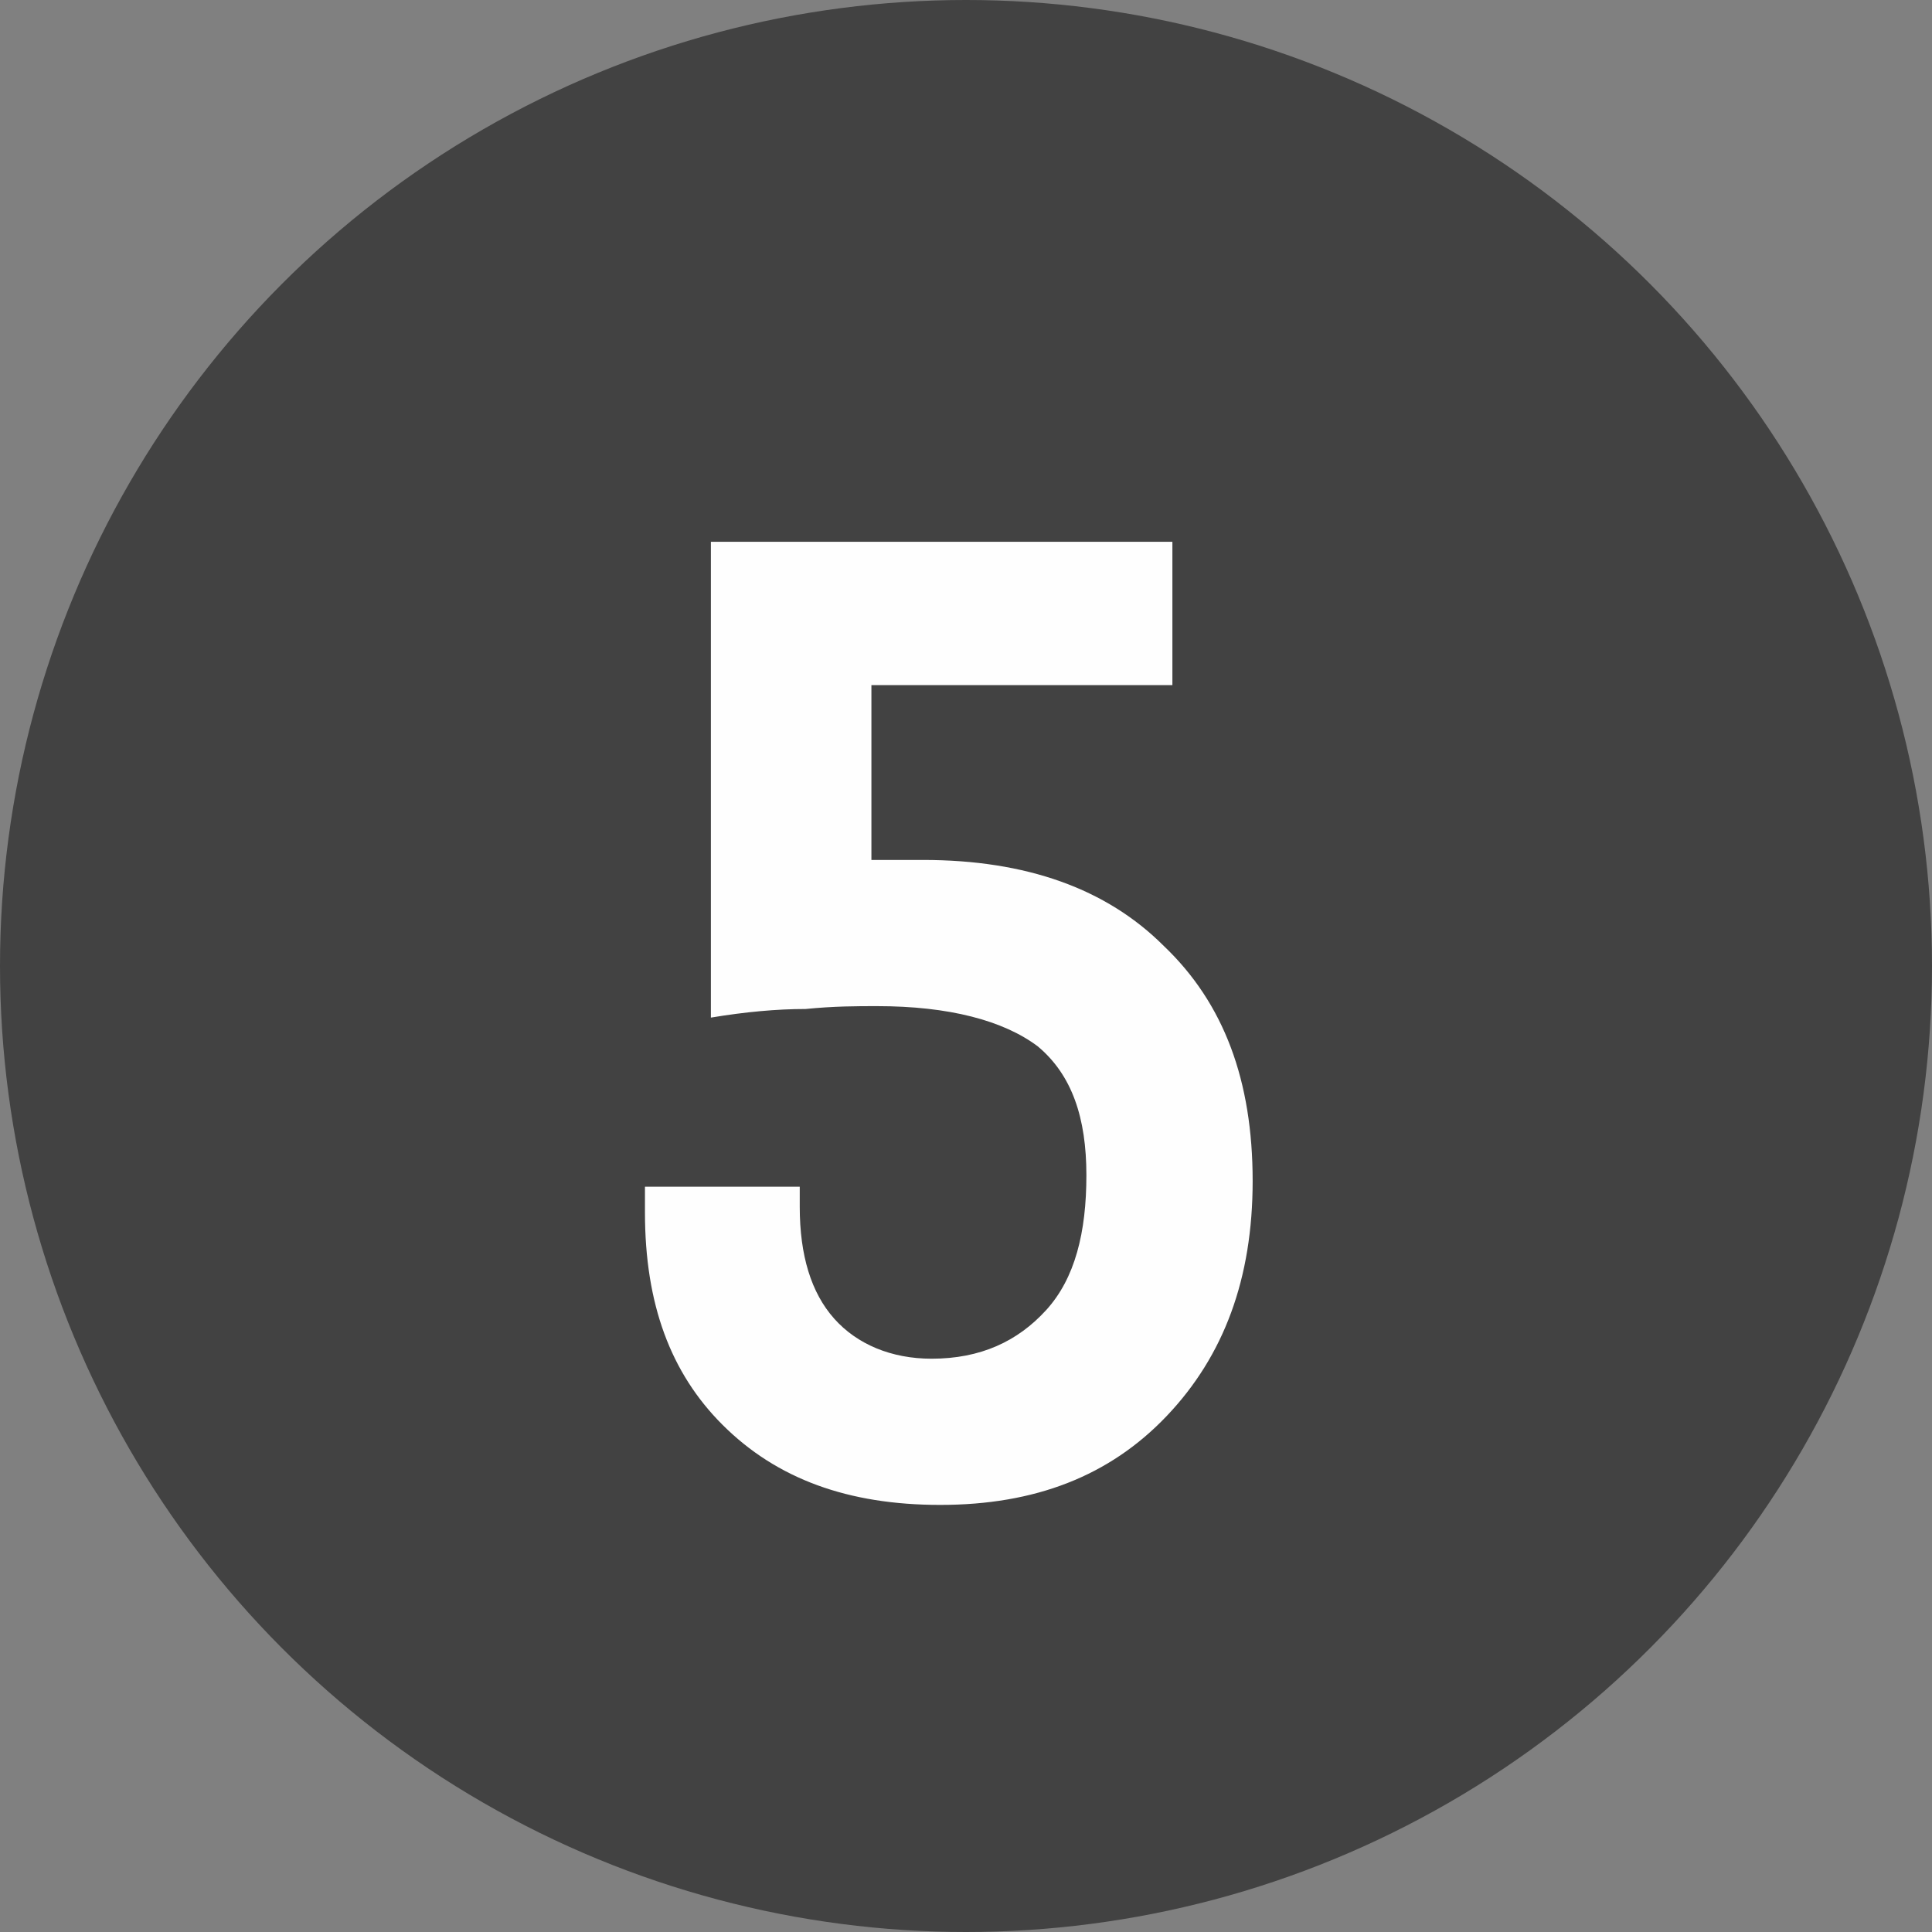 <?xml version="1.0" encoding="UTF-8"?>
<!-- Creator: CorelDRAW 2019 (64 Bit) -->
<svg xmlns="http://www.w3.org/2000/svg" xmlns:xlink="http://www.w3.org/1999/xlink" xmlns:xodm="http://www.corel.com/coreldraw/odm/2003" xml:space="preserve" width="75px" height="75px" version="1.1" style="shape-rendering:geometricPrecision; text-rendering:geometricPrecision; image-rendering:optimizeQuality; fill-rule:evenodd; clip-rule:evenodd" viewBox="0 0 6.74 6.74">
 <rect x="0" y="0" width="6.74" height="6.74" fill="#808080" stroke="none"/>
 <defs>
  <style type="text/css">
   <![CDATA[
    .fil0 {fill:#424242}
    .fil1 {fill:#FEFEFE;fill-rule:nonzero}
   ]]>
  </style>
 </defs>
 <g id="Camada_x0020_1">
  <circle class="fil0" cx="3.37" cy="3.37" r="3.37"></circle>
  <path class="fil1" d="M2.25 4.14l0.54 0 0 0.07c0,0.17 0.04,0.3 0.12,0.39 0.08,0.09 0.2,0.14 0.34,0.14 0.17,0 0.3,-0.06 0.4,-0.17 0.1,-0.11 0.14,-0.27 0.14,-0.47 0,-0.2 -0.05,-0.35 -0.17,-0.45 -0.12,-0.09 -0.31,-0.14 -0.56,-0.14 -0.07,0 -0.15,0 -0.25,0.01 -0.1,0 -0.21,0.01 -0.33,0.03l0 -1.66 1.61 0 0 0.5 -1.05 0 0 0.61c0.02,0 0.05,0 0.07,0 0.03,0 0.07,0 0.11,0 0.36,0 0.64,0.1 0.84,0.3 0.21,0.2 0.31,0.47 0.31,0.82 0,0.34 -0.1,0.61 -0.3,0.82 -0.2,0.21 -0.46,0.31 -0.79,0.31 -0.32,0 -0.57,-0.09 -0.76,-0.28 -0.18,-0.18 -0.27,-0.42 -0.27,-0.74 0,0 0,-0.02 0,-0.04 0,-0.02 0,-0.04 0,-0.05z"></path>
 </g>
</svg>
